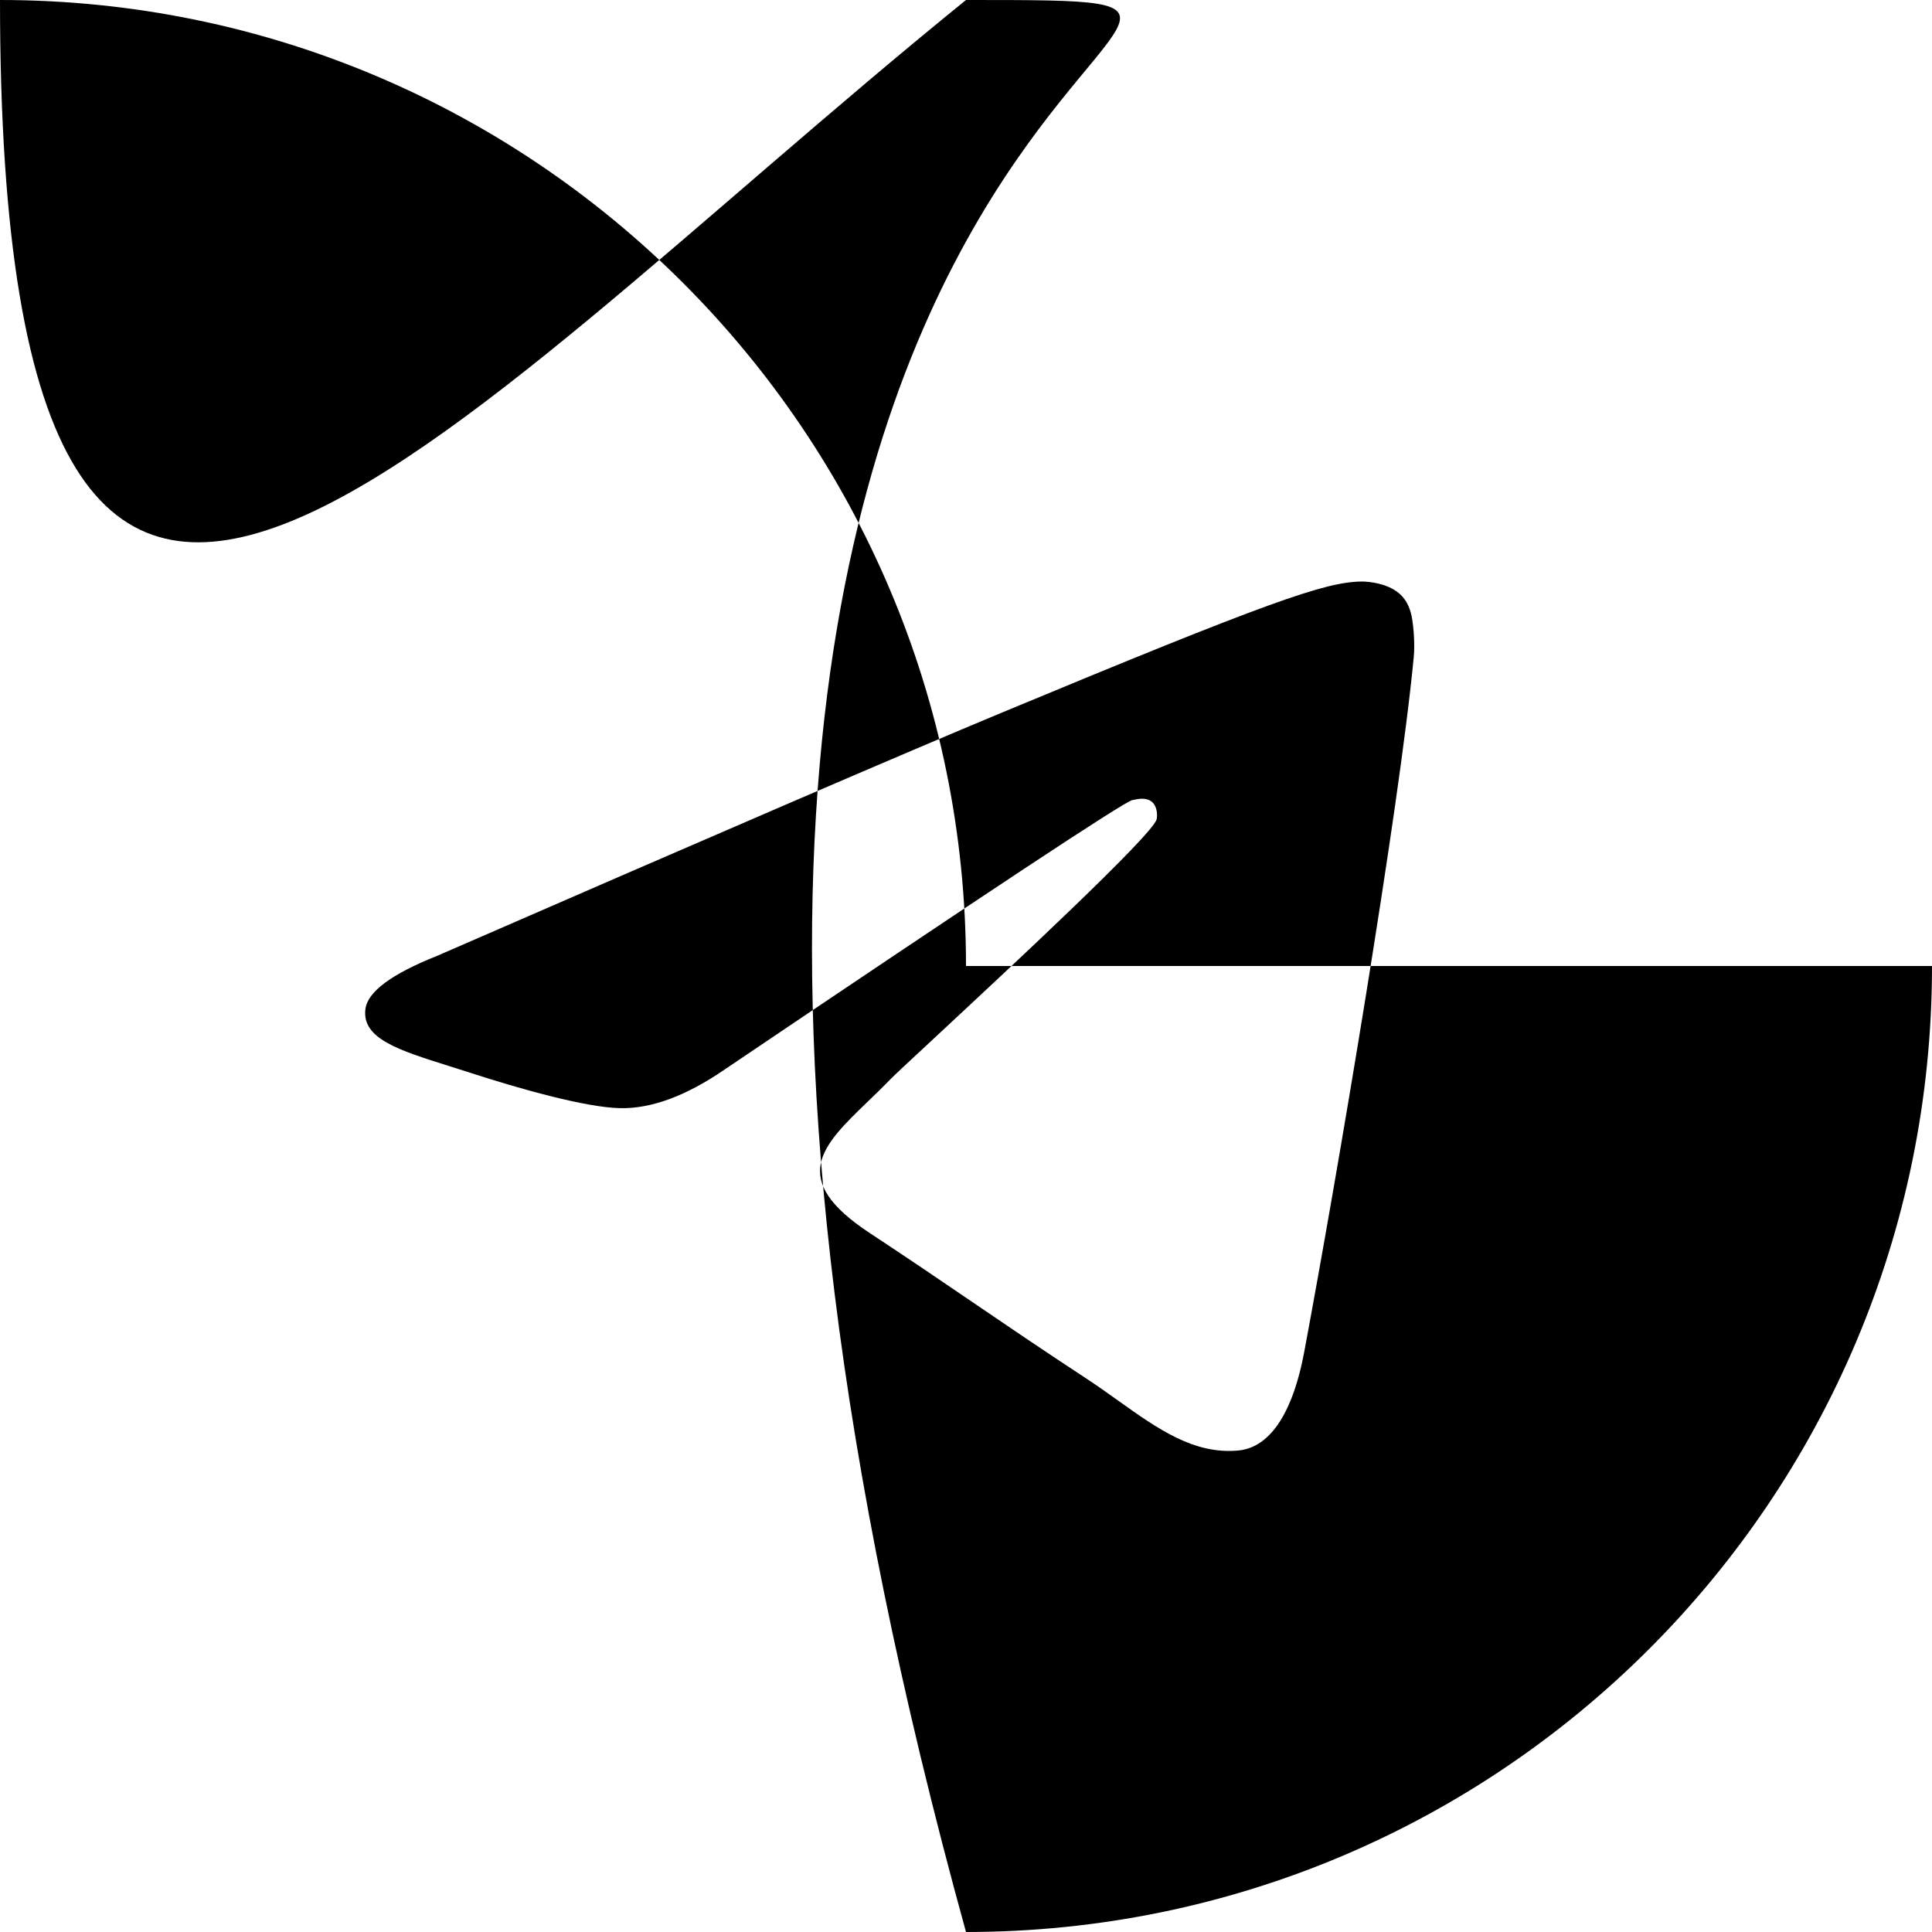 <svg width="100" height="100" viewBox="0 0 100 100" fill="none" xmlns="http://www.w3.org/2000/svg"><path fill-rule="evenodd" clip-rule="evenodd" d="M1e2 50c0 27.614-22.386 50-50 50C22.386 1e2.0 77.614.0 50 0 22.386 22.386.0 50 0c27.614.0 50 22.386 50 50zM51.791 36.912c-4.863 2.023-14.583 6.209-29.159 12.56C20.266 50.413 19.026 51.334 18.913 52.234 18.722 53.757 20.628 54.355 23.223 55.172 23.576 55.282 23.941 55.398 24.316 55.519 26.869 56.349 30.303 57.32 32.089 57.358 33.708 57.394 35.516 56.726 37.511 55.355 51.13 46.163 58.16 41.516 58.601 41.416 58.913 41.345 59.344 41.256 59.636 41.516 59.929 41.776 59.9 42.268 59.869 42.4 59.681 43.205 52.2 50.159 48.33 53.758 47.123 54.88 46.267 55.675 46.092 55.857 45.7 56.264 45.3 56.649 44.916 57.019 42.545 59.306 40.766 61.02 45.015 63.82 47.057 65.165 48.691 66.278 50.321 67.388 52.1 68.6 53.876 69.809 56.173 71.316 56.758 71.699 57.318 72.097 57.862 72.486 59.934 73.963 61.794 75.29 64.094 75.078 65.43 74.955 66.81 73.698 67.511 69.951 69.168 61.096 72.424 41.91 73.176 34.004 73.242 33.311 73.159 32.425 73.093 32.036 73.025 31.647 72.886 31.092 72.38 30.682 71.781 30.195 70.857 30.093 70.443 30.1 68.562 30.134 65.677 31.137 51.791 36.912z" fill="#000"/></svg>